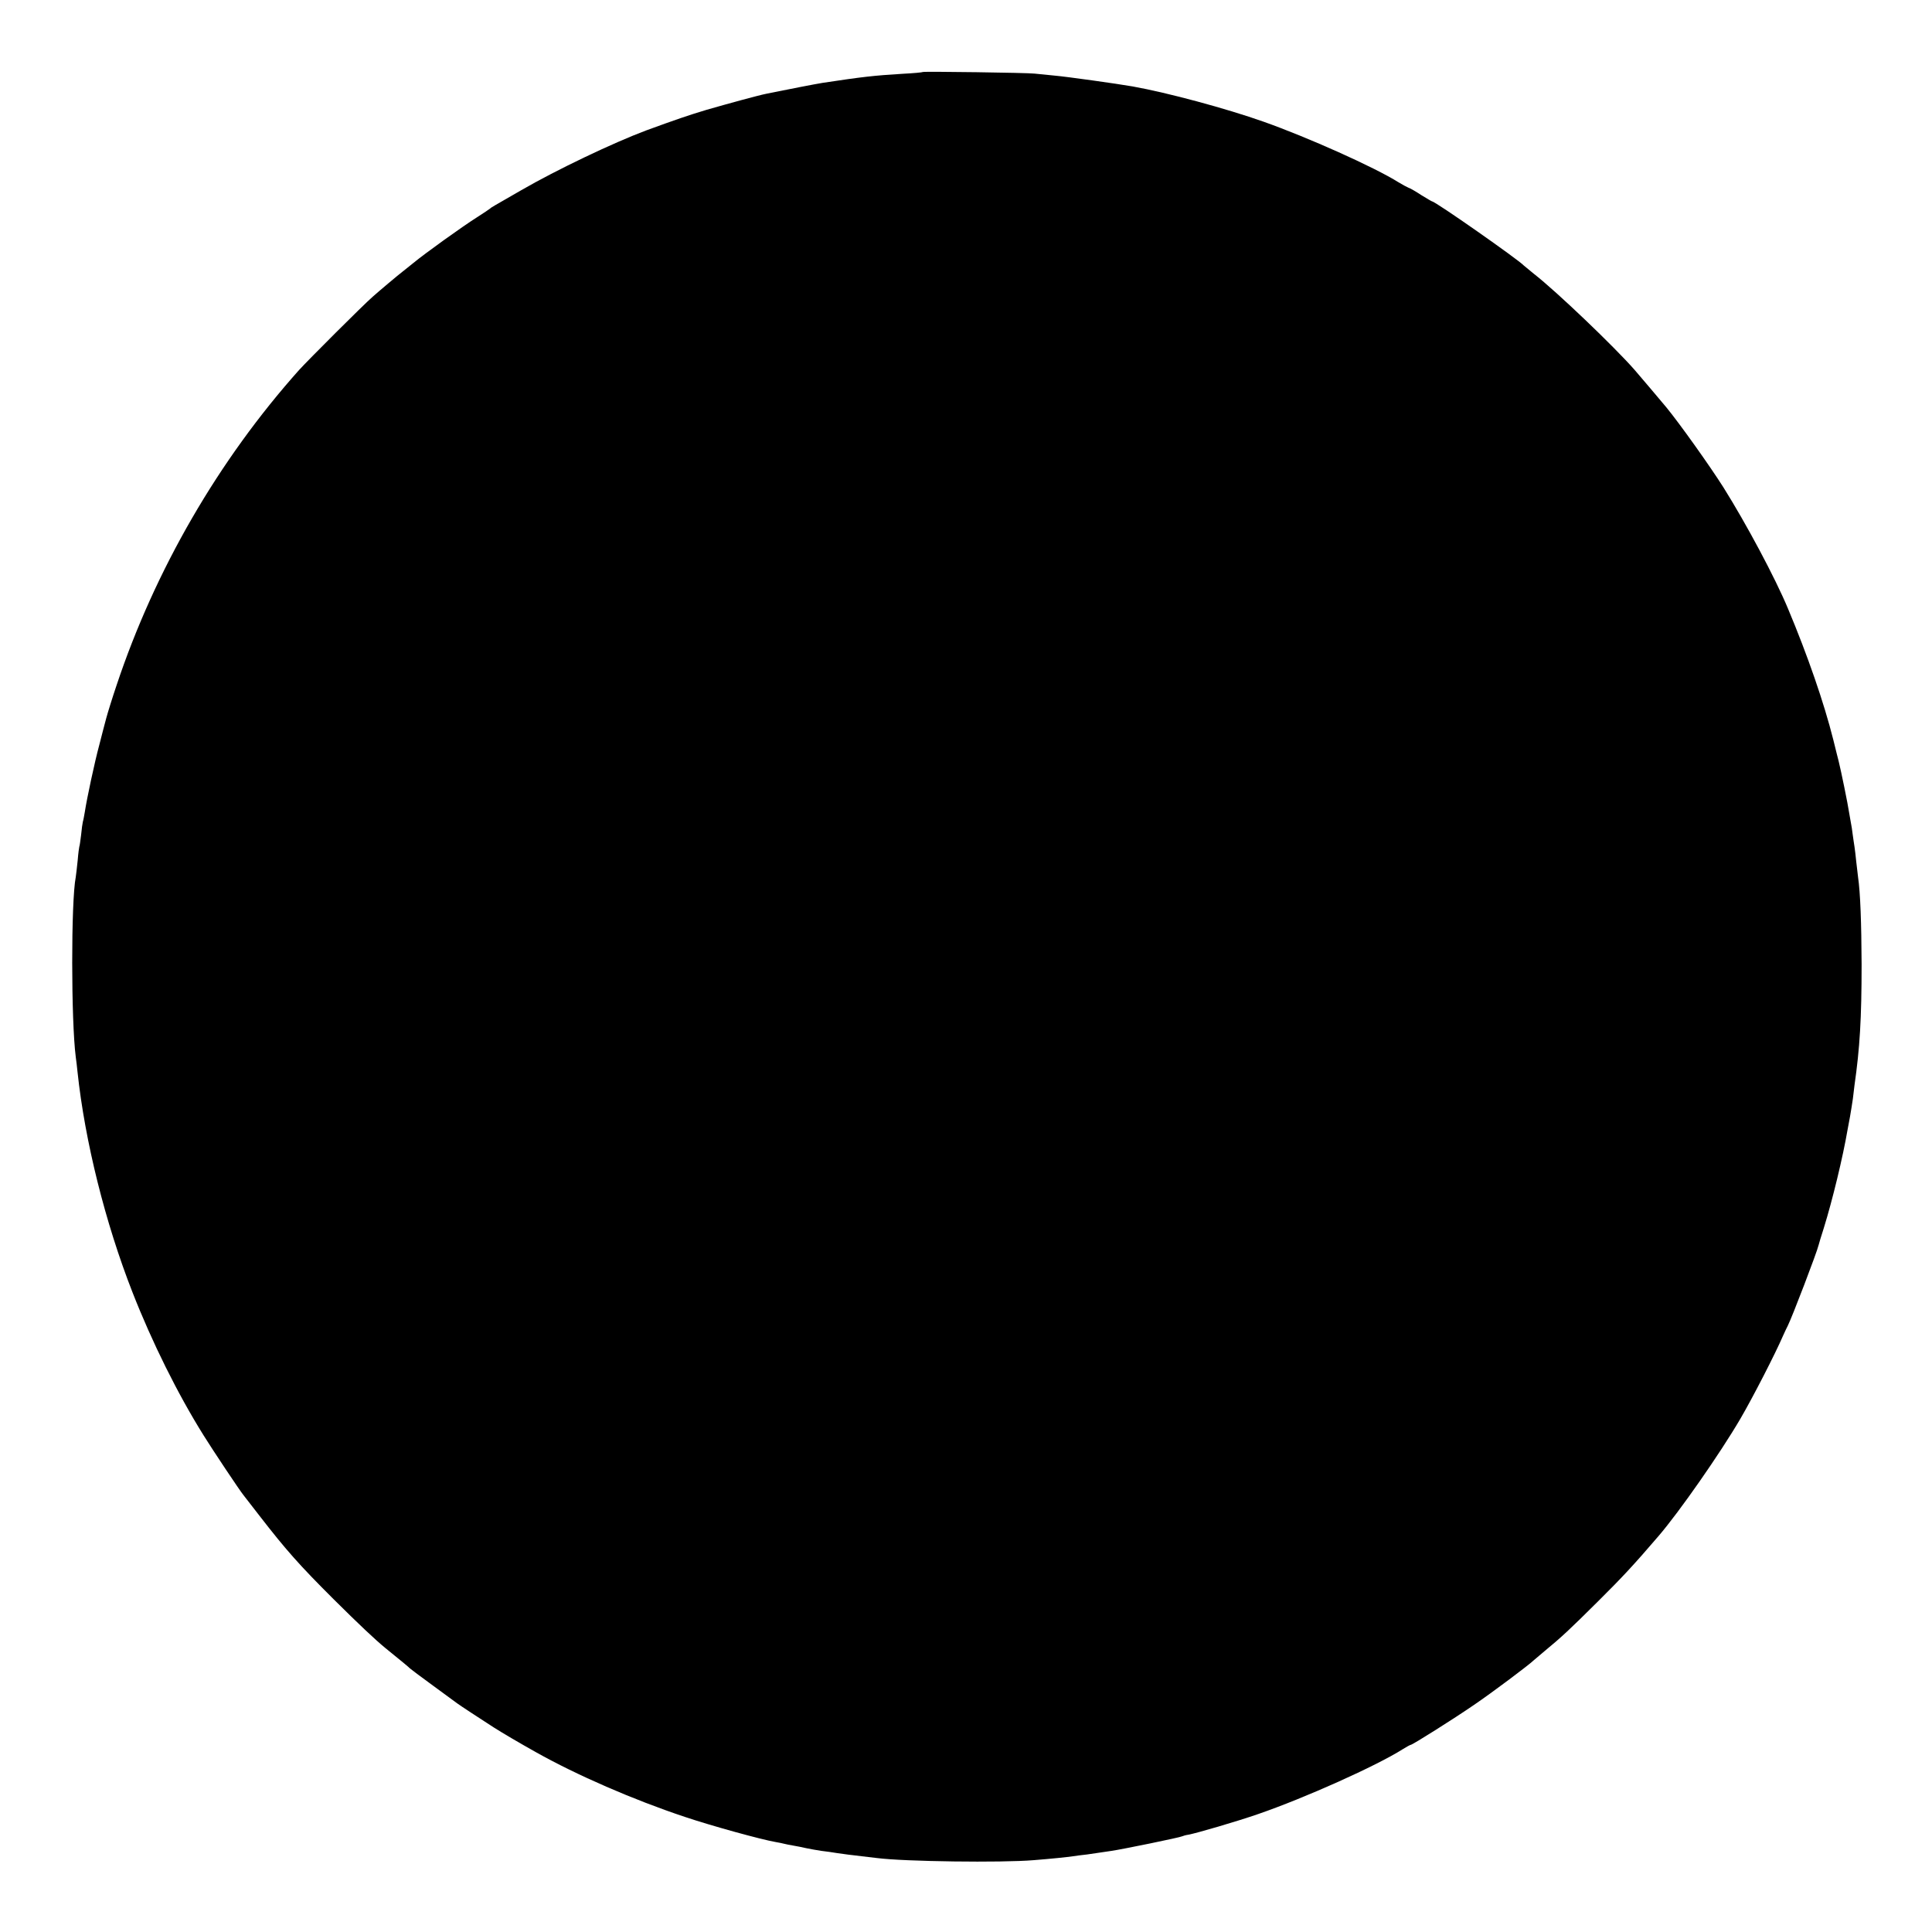 <?xml version="1.0" standalone="no"?>
<!DOCTYPE svg PUBLIC "-//W3C//DTD SVG 20010904//EN"
 "http://www.w3.org/TR/2001/REC-SVG-20010904/DTD/svg10.dtd">
<svg version="1.0" xmlns="http://www.w3.org/2000/svg"
 width="1084pt" height="1084pt" viewBox="0 0 1084 1084"
 preserveAspectRatio="xMidYMid meet">
<g transform="translate(0,1084) scale(0.1,-0.1)"
fill="#000000" stroke="none">
<path d="M5178 10436 c-1 -2 -52 -7 -113 -10 -164 -10 -225 -17 -450 -51 -33
-5 -208 -39 -315 -61 -45 -9 -213 -55 -335 -90 -103 -31 -170 -54 -340 -116
-184 -69 -501 -220 -700 -335 -169 -97 -169 -97 -175 -103 -3 -3 -36 -25 -75
-50 -82 -52 -291 -202 -355 -255 -25 -20 -52 -42 -60 -48 -25 -19 -132 -109
-169 -142 -53 -46 -361 -354 -412 -410 -453 -507 -809 -1122 -1025 -1770 -24
-71 -50 -155 -58 -185 -8 -30 -26 -98 -39 -150 -26 -96 -70 -302 -81 -375 -4
-22 -8 -47 -11 -55 -2 -8 -7 -42 -10 -75 -4 -32 -8 -62 -10 -65 -1 -3 -6 -37
-9 -76 -4 -39 -9 -82 -11 -95 -27 -137 -26 -809 0 -1009 3 -19 7 -57 10 -85
41 -387 156 -847 308 -1235 110 -281 254 -571 399 -803 51 -82 202 -309 225
-337 6 -8 47 -61 90 -116 145 -187 220 -273 417 -469 141 -140 228 -222 286
-270 100 -81 136 -111 140 -116 3 -3 61 -47 130 -97 69 -51 130 -95 135 -99
14 -11 137 -91 205 -135 52 -33 144 -87 235 -138 231 -130 549 -268 837 -364
152 -51 428 -127 509 -141 19 -3 41 -8 49 -10 8 -2 31 -7 50 -10 19 -3 53 -10
75 -15 22 -5 60 -11 85 -15 25 -3 63 -8 85 -12 22 -3 51 -7 65 -9 13 -1 47 -6
75 -9 27 -3 66 -8 85 -10 155 -20 701 -27 879 -12 101 8 188 17 221 22 14 2
49 7 79 10 30 4 63 9 75 11 11 2 38 6 61 9 58 8 389 76 398 82 4 2 20 7 35 9
48 9 274 75 392 116 261 90 663 270 811 364 21 13 41 24 44 24 10 0 243 147
355 224 103 70 307 223 336 251 6 5 33 28 59 50 96 79 142 122 301 280 138
137 202 206 340 367 116 135 345 463 459 658 70 120 195 363 239 465 10 22 22
48 27 57 23 45 164 413 173 453 1 6 14 48 29 95 49 158 107 398 133 550 3 14
9 48 14 75 5 28 12 73 16 100 3 28 7 61 9 75 30 209 40 375 40 680 -1 230 -7
401 -20 490 -2 14 -6 52 -10 85 -3 33 -8 71 -10 85 -2 14 -7 44 -10 68 -3 24
-7 53 -10 65 -2 12 -7 38 -10 57 -7 48 -45 234 -59 290 -2 8 -16 62 -30 120
-52 207 -144 473 -254 735 -72 173 -233 474 -362 680 -78 123 -247 360 -321
450 -35 42 -145 172 -178 210 -114 130 -438 440 -564 538 -28 23 -54 44 -57
47 -29 32 -497 360 -515 360 -2 0 -29 16 -60 35 -30 20 -63 39 -73 42 -9 4
-34 17 -55 30 -135 85 -511 253 -757 340 -209 74 -539 163 -735 198 -86 15
-370 55 -440 61 -44 4 -93 9 -110 11 -36 5 -622 13 -627 9z"/>
</g>
</svg>
